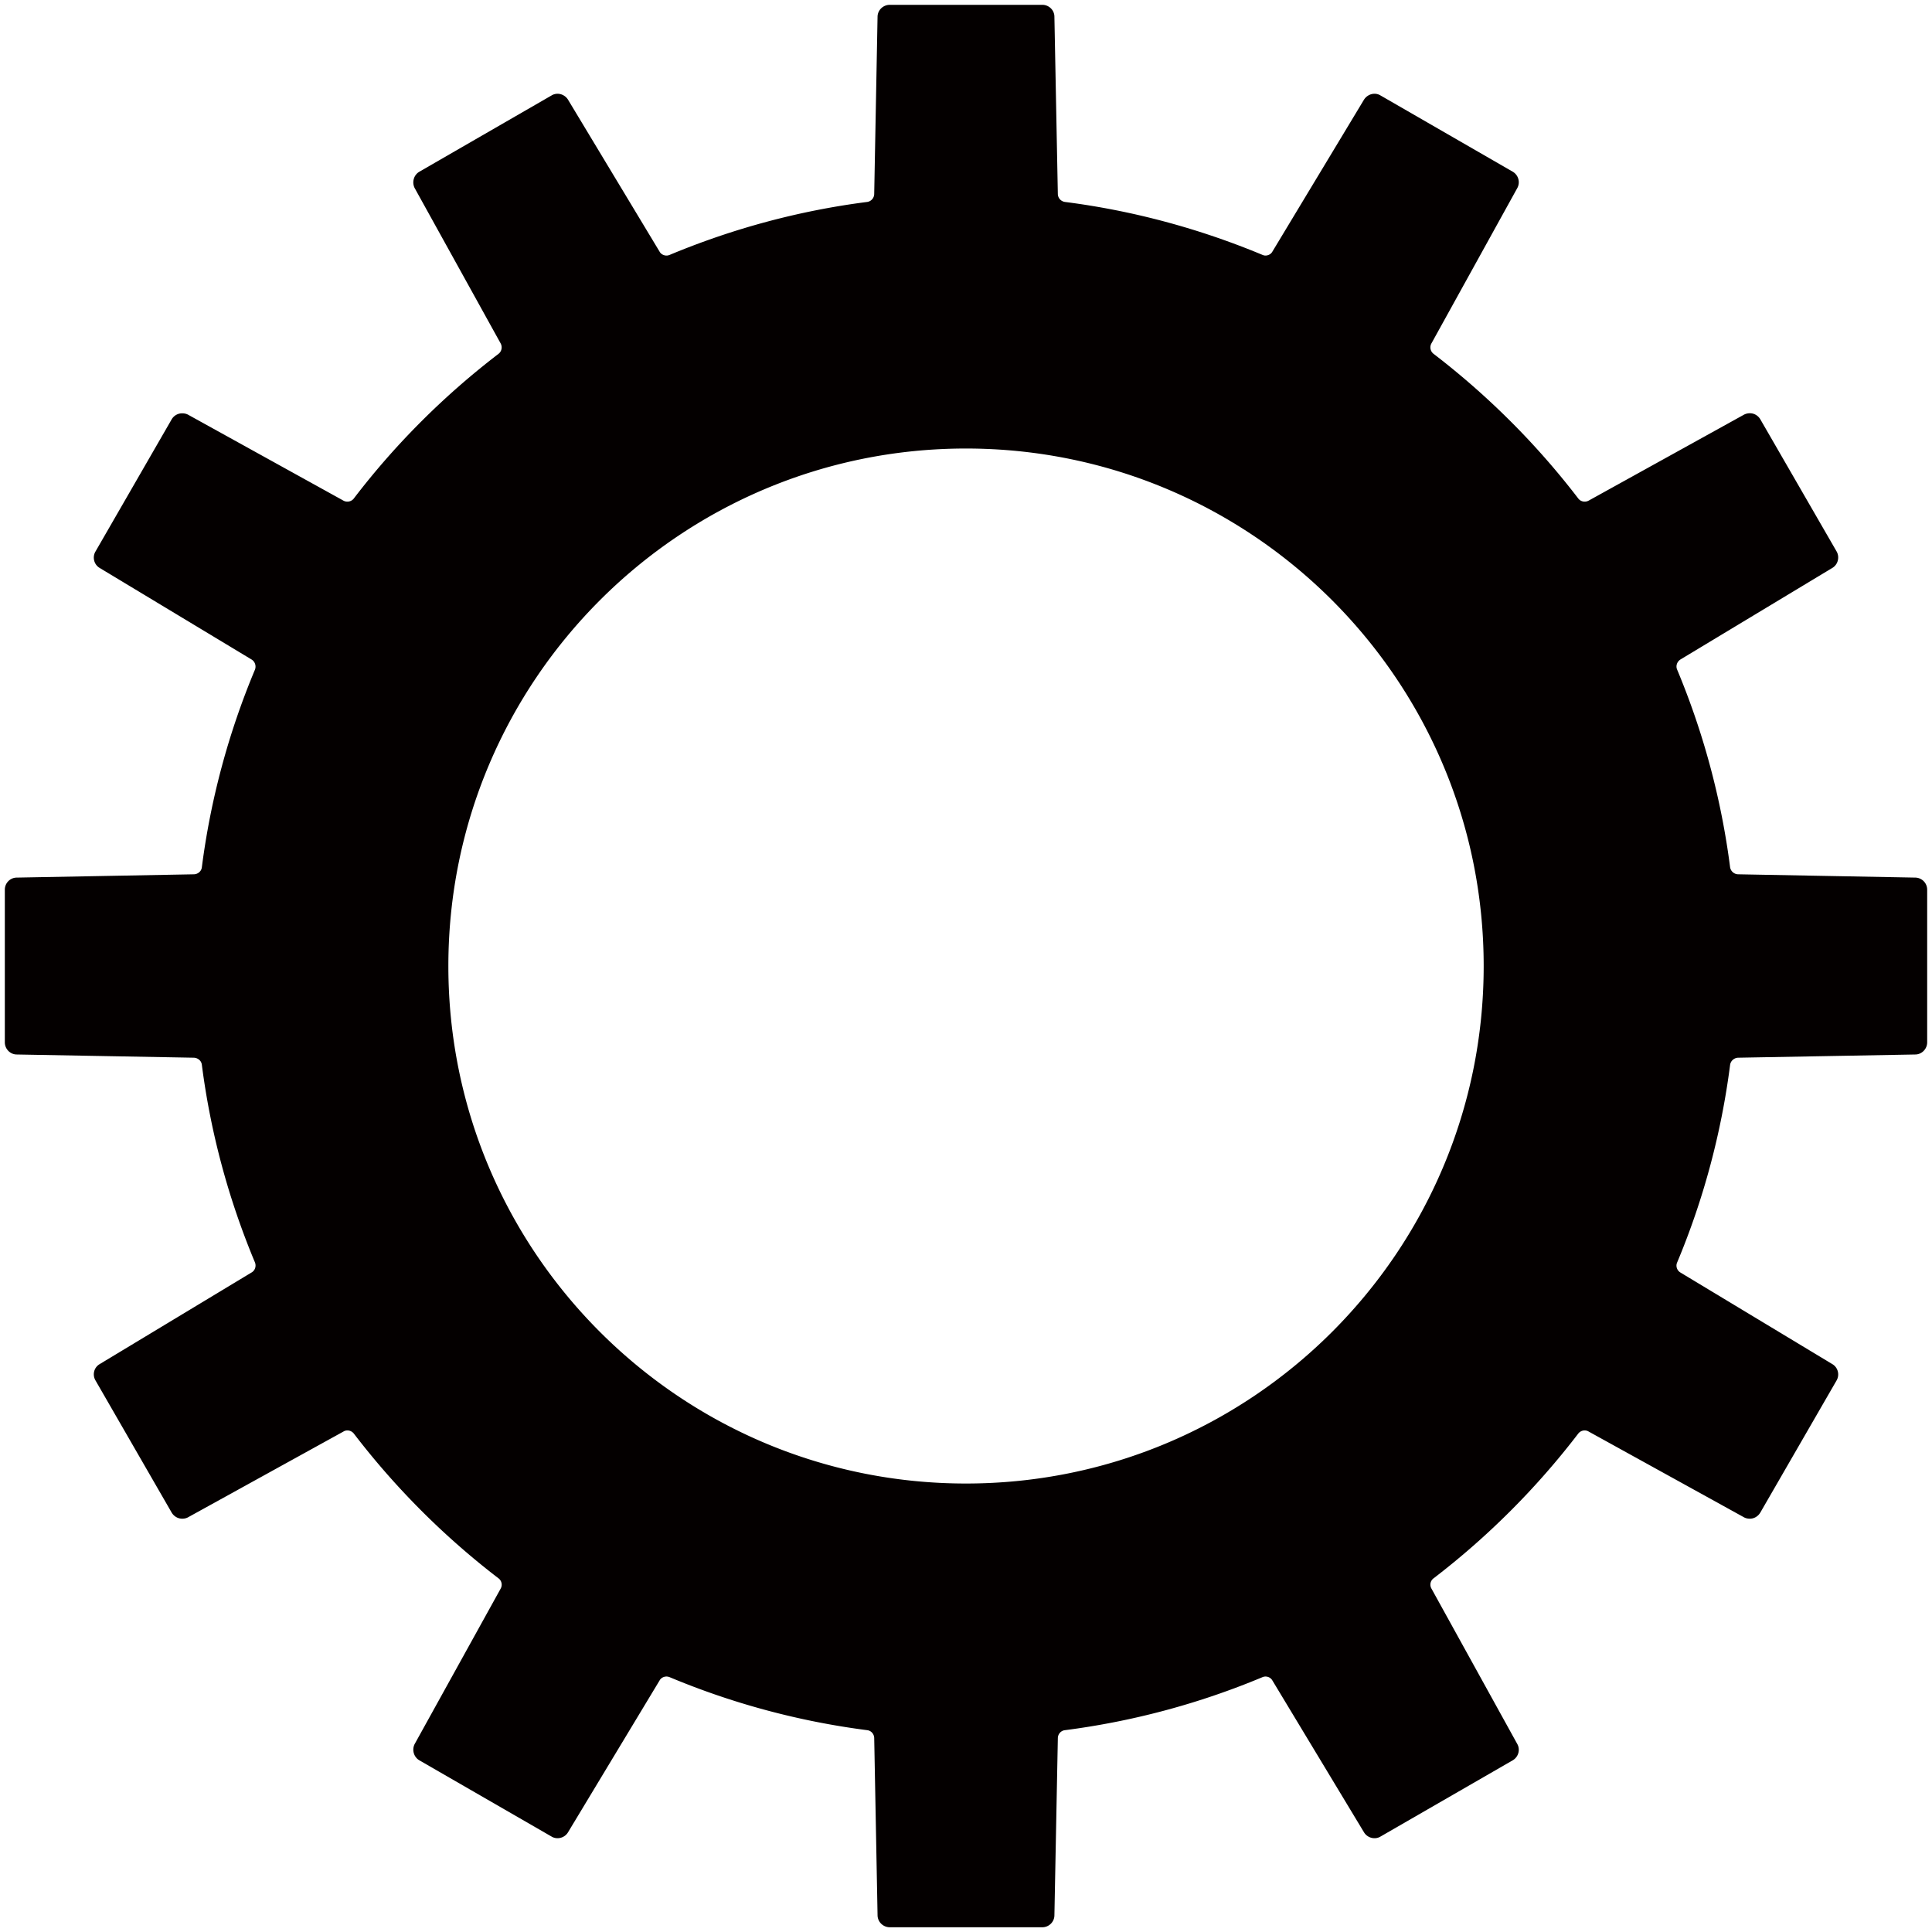 <svg xmlns="http://www.w3.org/2000/svg" viewBox="0 0 799.966 800"><path d="M793.008 363.381l-73.354-1.372a3.446 3.446 0 01-3.29-2.942 317.1 317.1 0 00-21.916-81.783c-.694-1.553-.032-3.339 1.355-4.214l62.875-37.901c2.348-1.372 3.141-4.478 1.785-6.843l-31.603-54.743c-.941-1.553-2.56-2.479-4.297-2.479-.892 0-1.752.215-2.511.63l-64.281 35.568a3.389 3.389 0 01-1.652.398 3.28 3.28 0 01-2.629-1.307c-17.24-22.495-37.388-42.611-59.883-59.867a3.37 3.37 0 01-.909-4.331l35.519-64.262c1.372-2.413.495-5.455-1.835-6.827L571.608 39.52a4.73 4.73 0 00-2.48-.694c-1.768 0-3.405.96-4.346 2.43l-37.933 62.923c-.562 1.025-1.703 1.636-2.875 1.636-.381 0-.828-.098-1.241-.281-26.214-10.925-53.751-18.33-81.783-21.917-1.67-.247-2.909-1.62-2.941-3.288L436.586 6.91c0-2.728-2.281-4.91-4.993-4.91h-63.172c-2.743 0-5.025 2.182-5.058 4.91l-1.388 73.421a3.388 3.388 0 01-2.909 3.288c-28.033 3.586-55.586 10.992-81.768 21.917-.445.182-.858.281-1.322.281-1.173 0-2.314-.611-2.875-1.636l-37.916-62.923c-.91-1.471-2.579-2.43-4.314-2.43-.876 0-1.737.232-2.496.694l-54.743 31.586c-2.345 1.372-3.173 4.414-1.901 6.827l35.57 64.262c.794 1.504.413 3.339-.909 4.331-22.529 17.255-42.694 37.371-59.883 59.867-.645.86-1.669 1.307-2.646 1.307-.577 0-1.139-.117-1.635-.398l-64.312-35.568c-.762-.415-1.588-.596-2.463-.596a5.013 5.013 0 00-4.365 2.479l-31.536 54.709c-1.422 2.365-.629 5.47 1.735 6.843l62.874 37.901c1.439.875 2 2.661 1.405 4.214-10.991 26.248-18.379 53.801-21.983 81.783-.164 1.637-1.586 2.893-3.288 2.942l-73.372 1.372c-2.725.016-4.923 2.263-4.923 4.99v63.223c0 2.71 2.198 5.008 4.925 5.023l73.372 1.338c1.702.083 3.124 1.307 3.288 2.976 3.604 27.984 10.992 55.503 21.983 81.785.596 1.503.083 3.323-1.405 4.165l-62.874 37.933c-2.364 1.371-3.157 4.396-1.735 6.792l31.536 54.711c.943 1.553 2.579 2.512 4.365 2.512.875 0 1.701-.181 2.463-.611l64.312-35.487c.496-.315 1.058-.447 1.635-.447a3.43 3.43 0 012.646 1.307 322.706 322.706 0 0059.883 59.916c1.322.958 1.735 2.81.909 4.28l-35.57 64.28c-1.272 2.38-.444 5.438 1.901 6.809l54.743 31.571c.759.462 1.62.677 2.496.677 1.735 0 3.404-.909 4.314-2.43l37.916-62.874c.562-1.041 1.703-1.636 2.875-1.636.413 0 .877.099 1.29.264a316.751 316.751 0 0081.8 21.95c1.652.183 2.876 1.603 2.909 3.273l1.388 73.387c.033 2.728 2.314 4.942 5.058 4.942h63.172c2.712 0 4.993-2.214 4.993-4.974l1.422-73.354c.032-1.67 1.271-3.09 2.941-3.273a317.155 317.155 0 0081.783-21.95 3.345 3.345 0 011.241-.264c1.173 0 2.28.596 2.875 1.636l37.933 62.874a5.095 5.095 0 004.346 2.43c.877 0 1.72-.215 2.48-.677l54.775-31.588c2.33-1.371 3.207-4.412 1.835-6.792L592.7 657.758c-.826-1.488-.413-3.291.909-4.248a322.767 322.767 0 0059.883-59.916c.645-.827 1.637-1.307 2.629-1.307.594 0 1.124.132 1.652.447l64.281 35.487c.759.43 1.619.611 2.511.611 1.737 0 3.356-.958 4.297-2.512l31.603-54.743c1.356-2.364.562-5.389-1.785-6.76l-62.908-37.933c-1.404-.842-2.016-2.662-1.321-4.165 10.976-26.216 18.313-53.768 21.916-81.785.232-1.669 1.636-2.893 3.29-2.976l73.387-1.338c2.726-.015 4.925-2.314 4.925-5.023v-63.223a4.997 4.997 0 00-4.961-4.993zm-393.05 250.887c-118.328 0-214.309-95.931-214.309-214.258 0-118.279 95.981-214.295 214.309-214.295 118.377 0 214.376 96.015 214.376 214.295 0 118.327-95.999 214.258-214.376 214.258z" fill="#040000"/></svg>